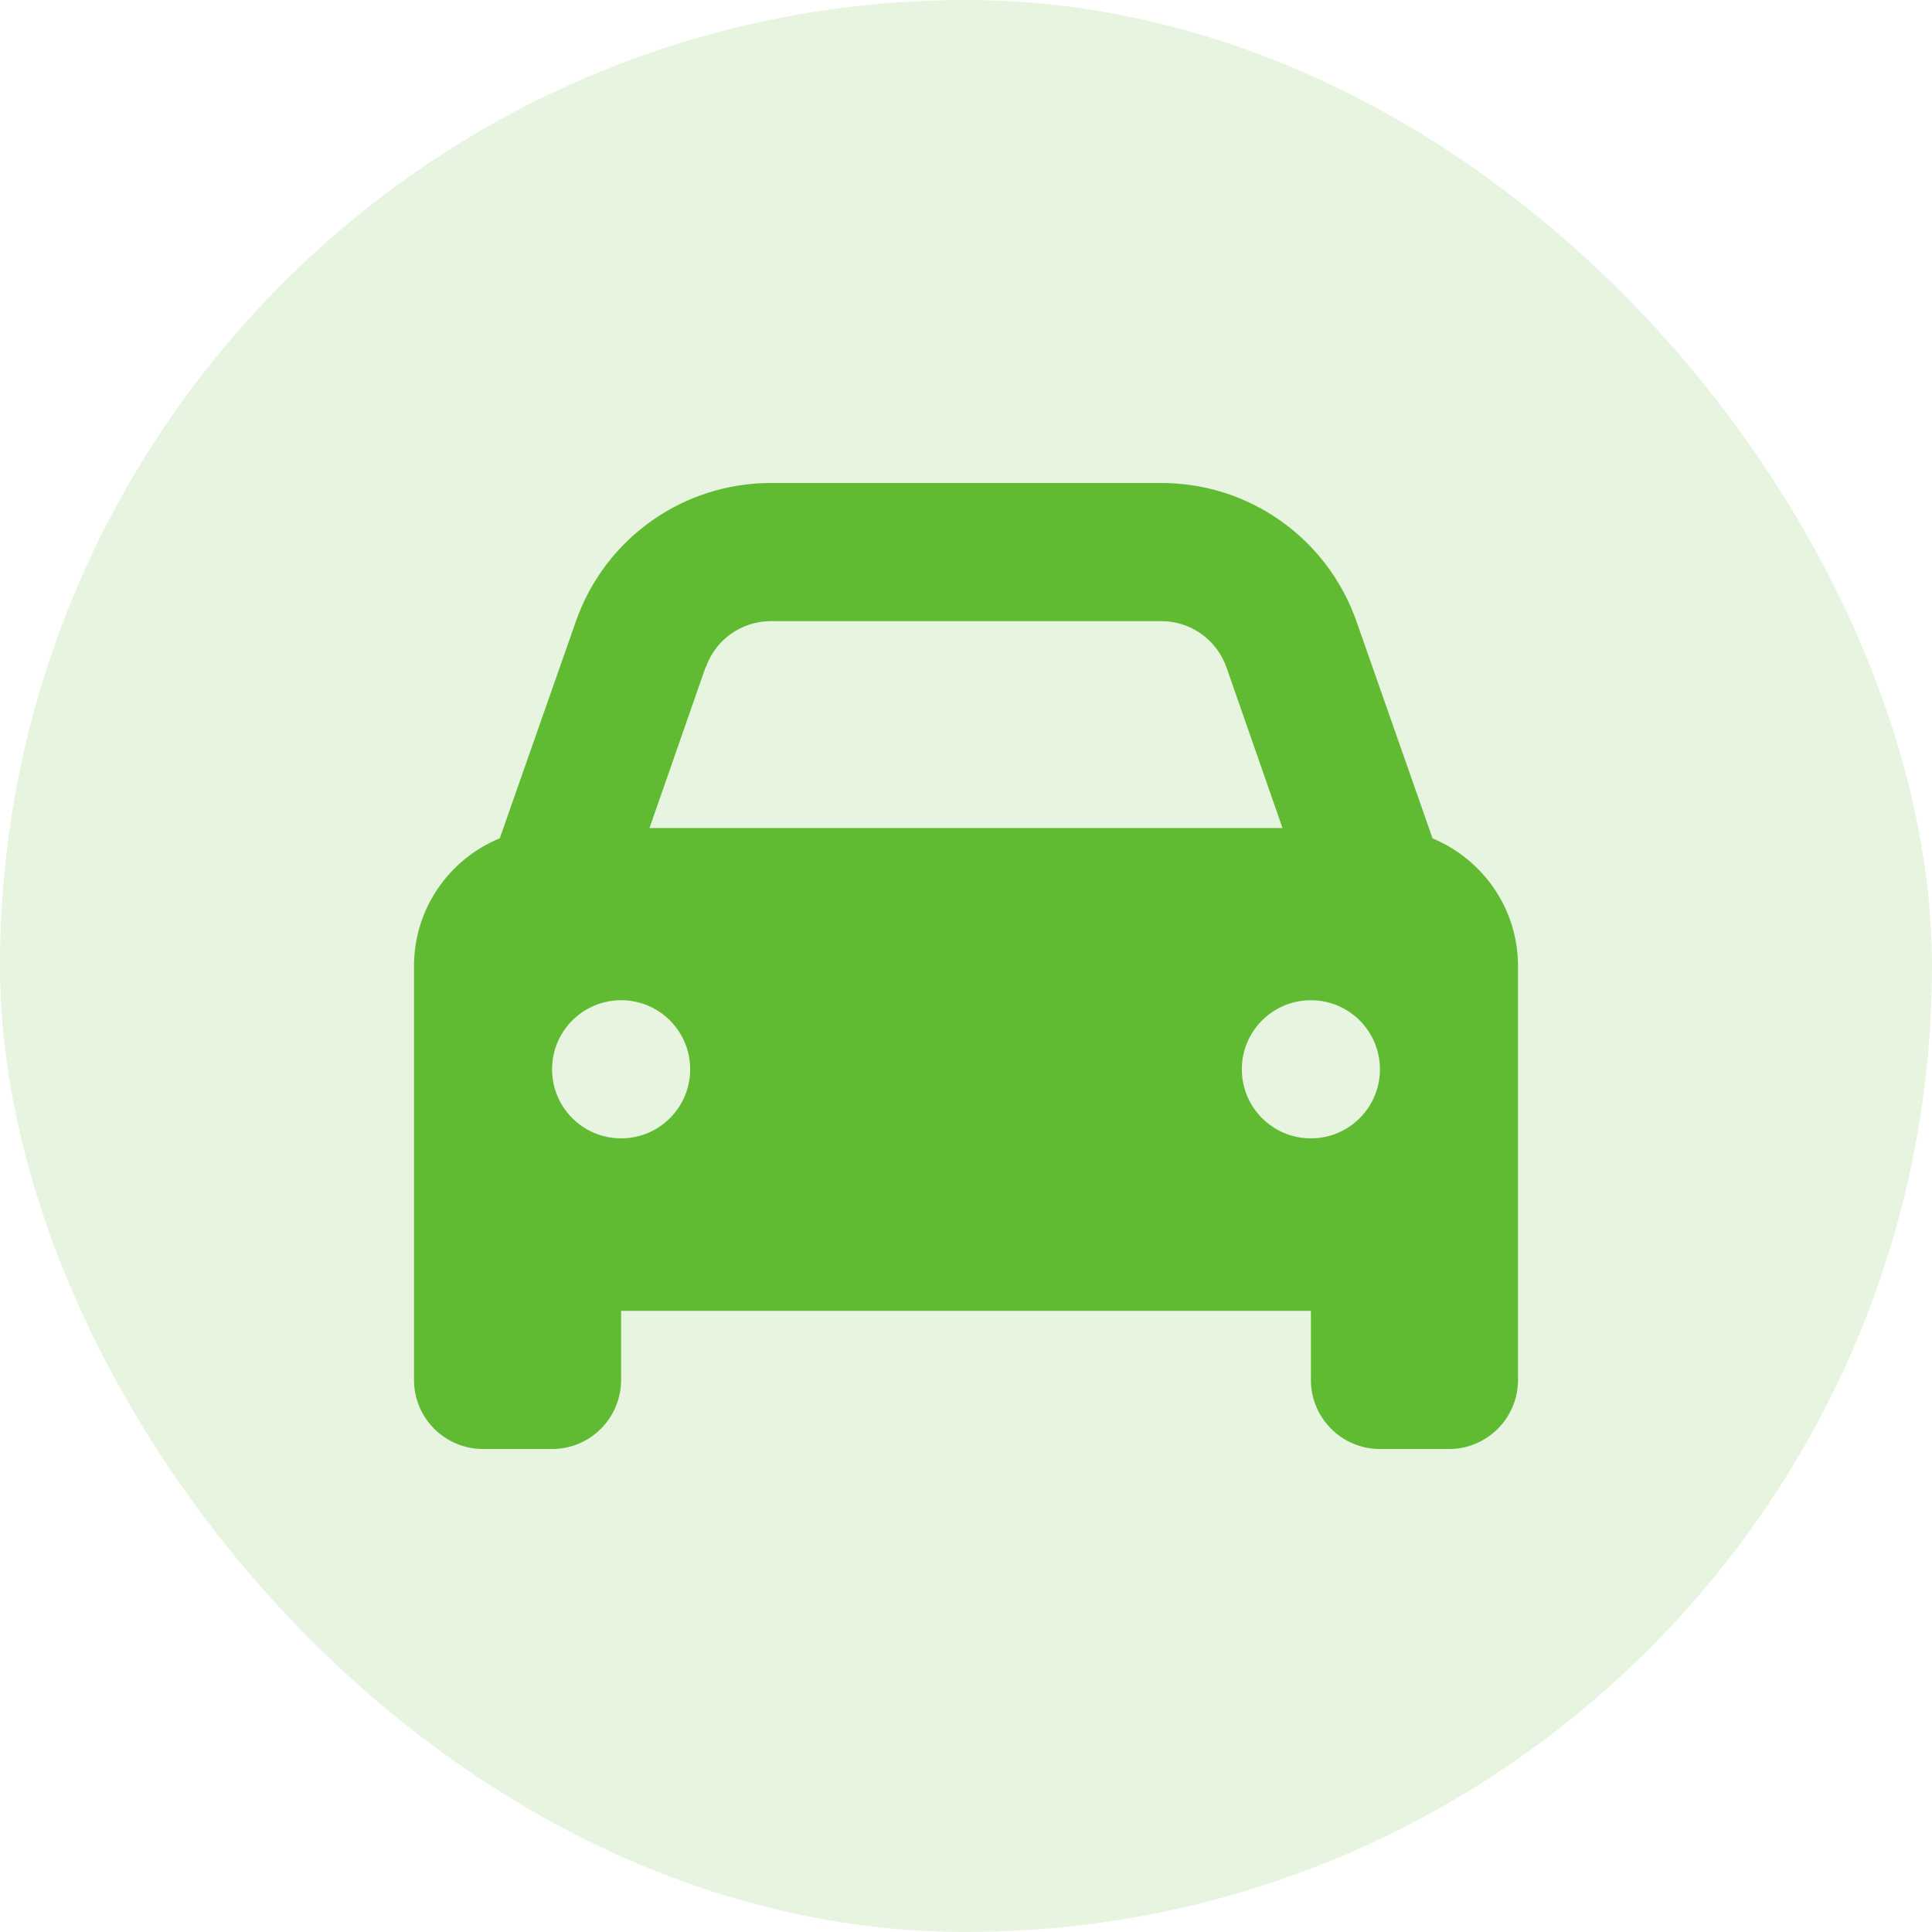 <svg width="56" height="56" viewBox="0 0 56 56" fill="none" xmlns="http://www.w3.org/2000/svg">
<rect width="56" height="56" rx="28" fill="#60BB33" fill-opacity="0.15"/>
<path d="M20.452 19.339L18.826 24.001H37.174L35.548 19.339C35.264 18.543 34.515 18.004 33.665 18.004H22.344C21.494 18.004 20.736 18.543 20.462 19.339H20.452ZM14.485 24.302L16.688 18.022C17.528 15.609 19.794 14 22.344 14H33.665C36.215 14 38.481 15.609 39.322 18.022L41.524 24.302C42.977 24.906 44 26.332 44 28.005V39.998C44 41.104 43.105 42 41.999 42H39.998C38.892 42 37.997 41.104 37.997 39.998V37.996H18.003V39.998C18.003 41.104 17.108 42 16.002 42H14.001C12.896 42 12 41.104 12 39.998V28.005C12 26.332 13.023 24.906 14.476 24.302H14.485ZM20.005 30.994C20.005 29.888 19.109 28.992 18.003 28.992C16.898 28.992 16.002 29.888 16.002 30.994C16.002 32.1 16.898 32.996 18.003 32.996C19.109 32.996 20.005 32.1 20.005 30.994ZM37.997 32.996C39.102 32.996 39.998 32.1 39.998 30.994C39.998 29.888 39.102 28.992 37.997 28.992C36.891 28.992 35.995 29.888 35.995 30.994C35.995 32.1 36.891 32.996 37.997 32.996Z" fill="#60BB33"/>
</svg>

